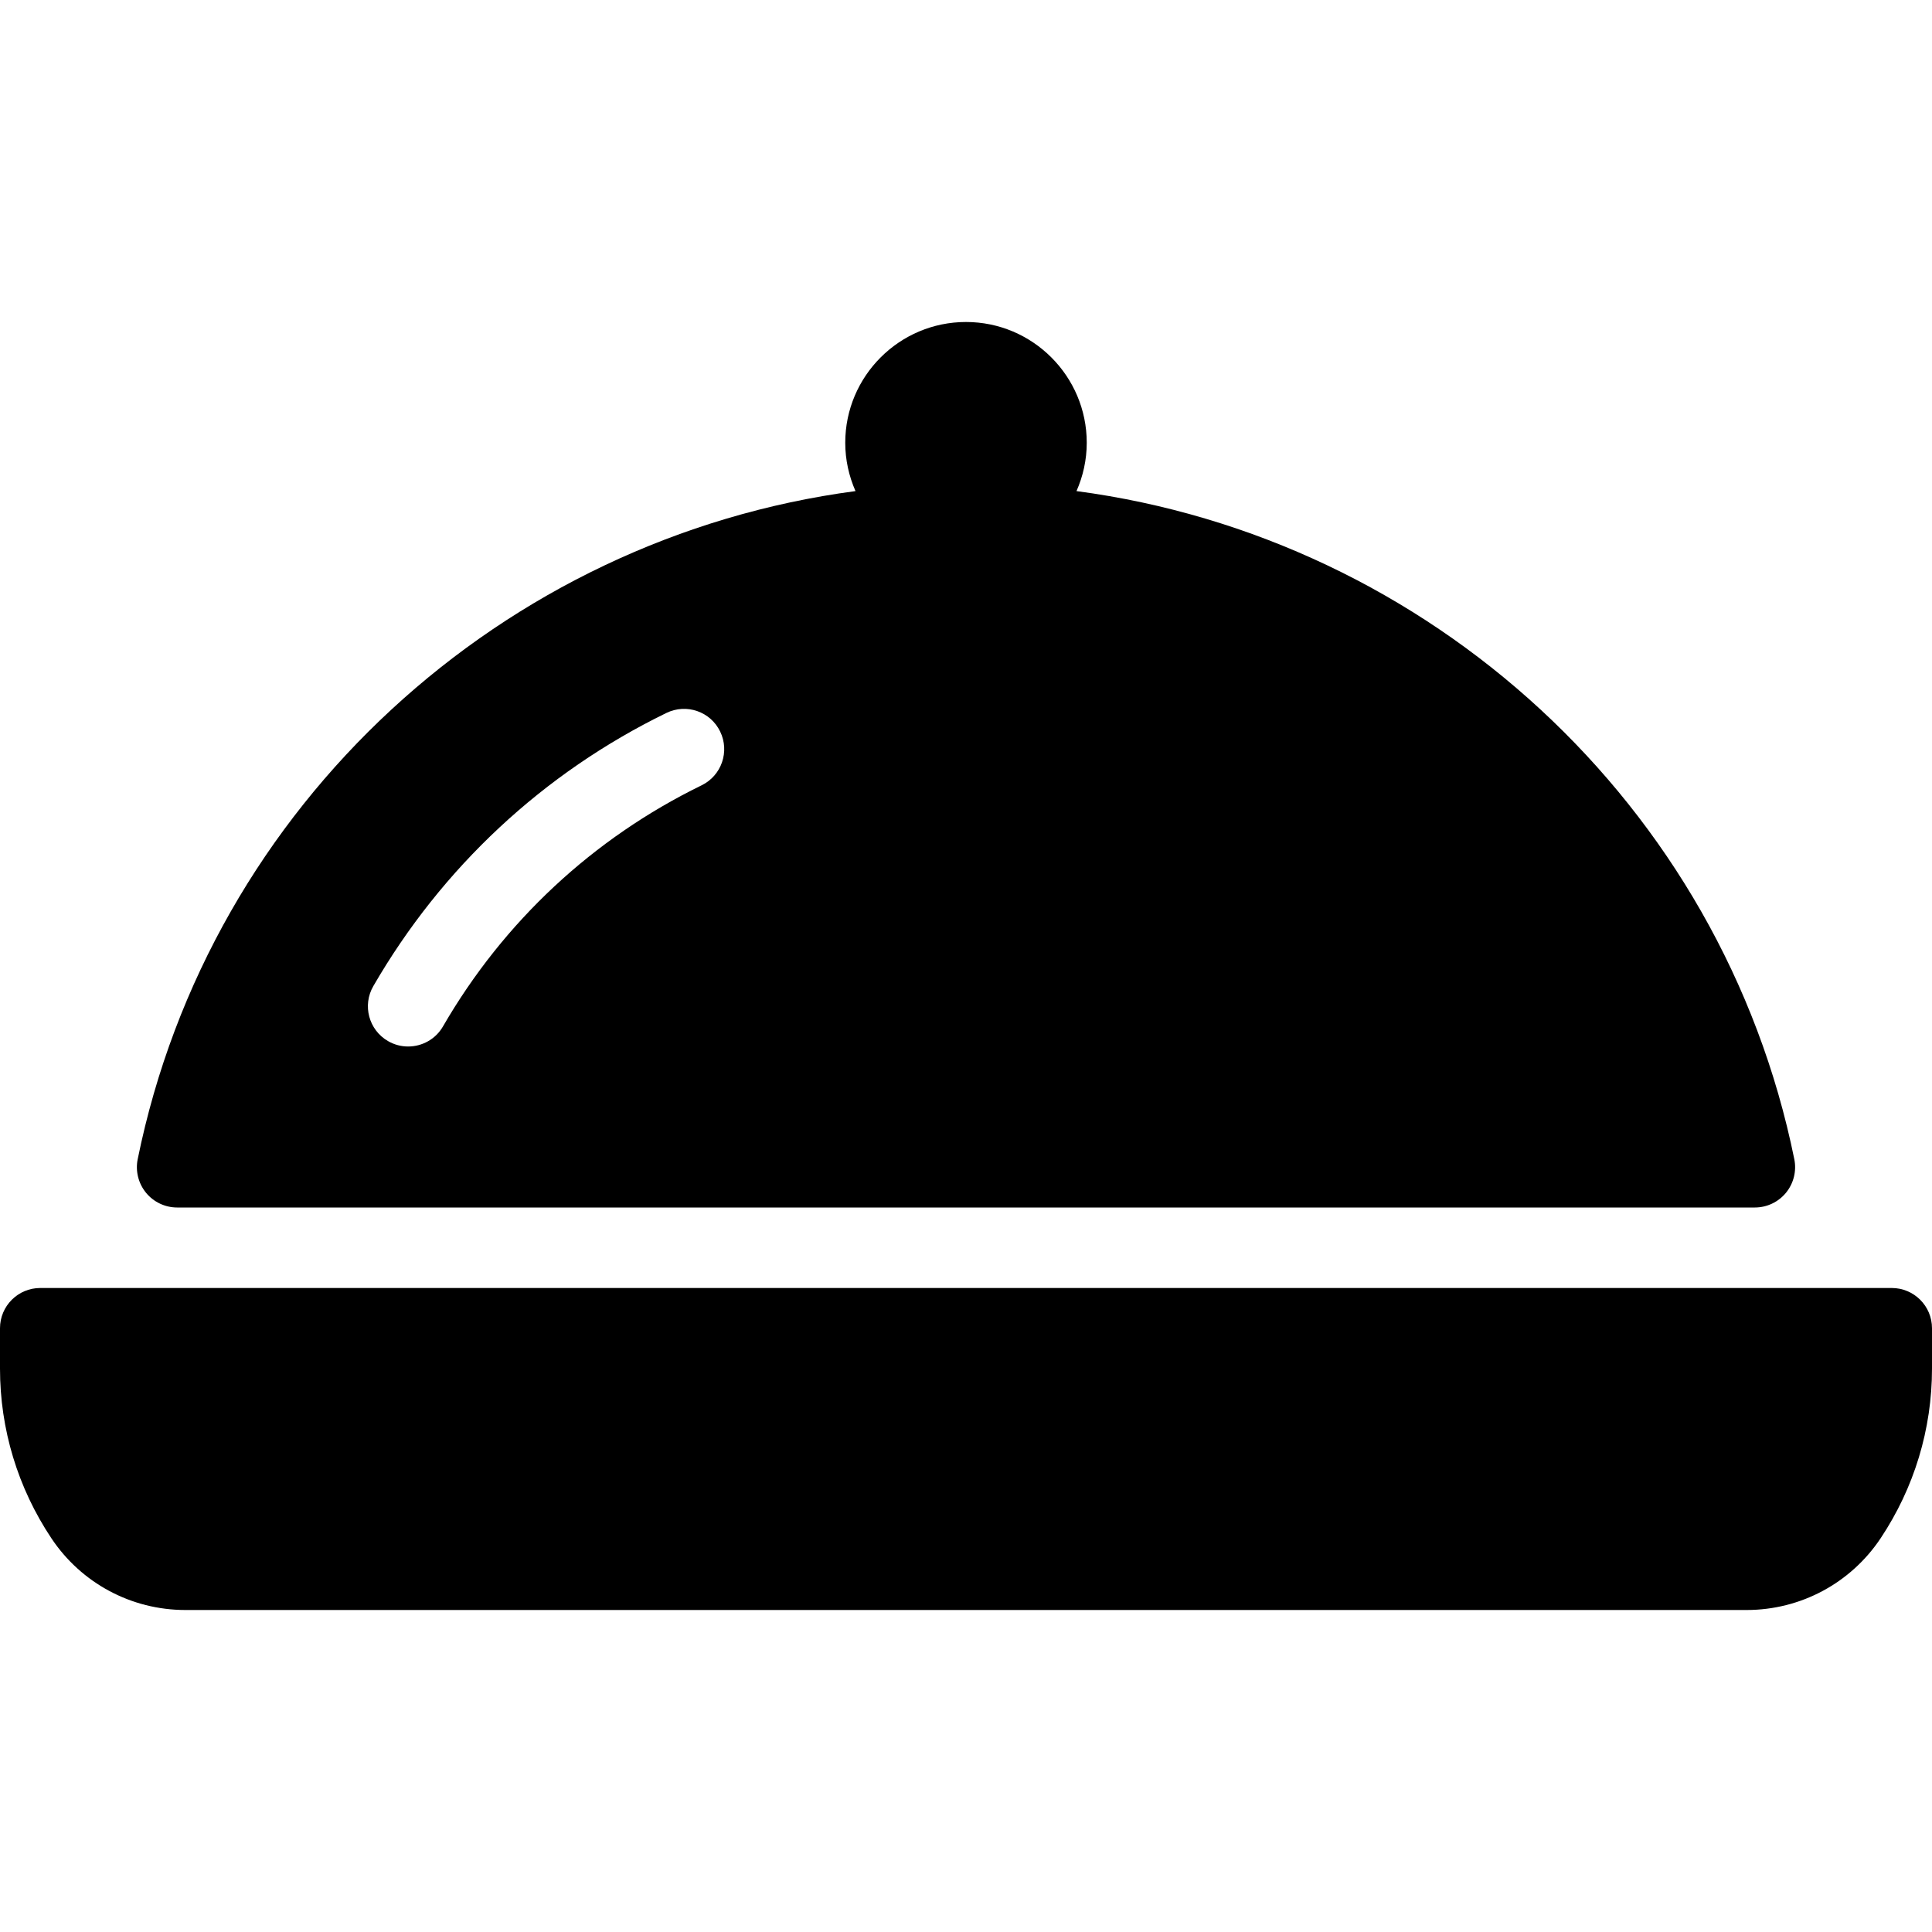 <?xml version="1.0" encoding="iso-8859-1"?>
<!-- Generator: Adobe Illustrator 19.0.0, SVG Export Plug-In . SVG Version: 6.00 Build 0)  -->
<svg version="1.1" id="Capa_1" xmlns="http://www.w3.org/2000/svg" xmlns:xlink="http://www.w3.org/1999/xlink" x="0px" y="0px"
	 viewBox="0 0 512 512" style="enable-background:new 0 0 512 512;" xml:space="preserve">
<g>
	<g>
		<g>
			<path d="M501.333,341.333H10.667C4.771,341.333,0,346.104,0,352v10.688c0,16.052,4.708,31.604,13.625,44.979
				c7.927,11.896,21.198,19,35.5,19h413.75c14.292,0,27.573-7.104,35.51-19.01C507.292,394.281,512,378.74,512,362.688V352
				C512,346.104,507.229,341.333,501.333,341.333z"/>
			<path d="M46.948,320h418.104c3.198,0,6.229-1.438,8.26-3.917c2.021-2.479,2.833-5.74,2.198-8.875
				c-19.122-94.139-96.831-164.665-190.228-177.064c1.727-3.93,2.717-8.251,2.717-12.811c0-17.646-14.354-32-32-32s-32,14.354-32,32
				c0,4.56,0.991,8.882,2.717,12.811C133.32,142.543,55.612,213.069,36.49,307.208c-0.635,3.135,0.177,6.396,2.198,8.875
				C40.719,318.563,43.75,320,46.948,320z M98.938,261.323c18.188-31.448,45.042-56.479,77.646-72.375
				c5.333-2.604,11.698-0.385,14.26,4.906c2.583,5.292,0.385,11.677-4.906,14.26c-28.771,14.042-52.479,36.135-68.542,63.896
				c-1.969,3.417-5.552,5.323-9.24,5.323c-1.813,0-3.646-0.458-5.333-1.438C97.729,272.948,95.979,266.427,98.938,261.323z"/>
		</g>
	</g>
</g>
<g>
</g>
<g>
</g>
<g>
</g>
<g>
</g>
<g>
</g>
<g>
</g>
<g>
</g>
<g>
</g>
<g>
</g>
<g>
</g>
<g>
</g>
<g>
</g>
<g>
</g>
<g>
</g>
<g>
</g>
</svg>
